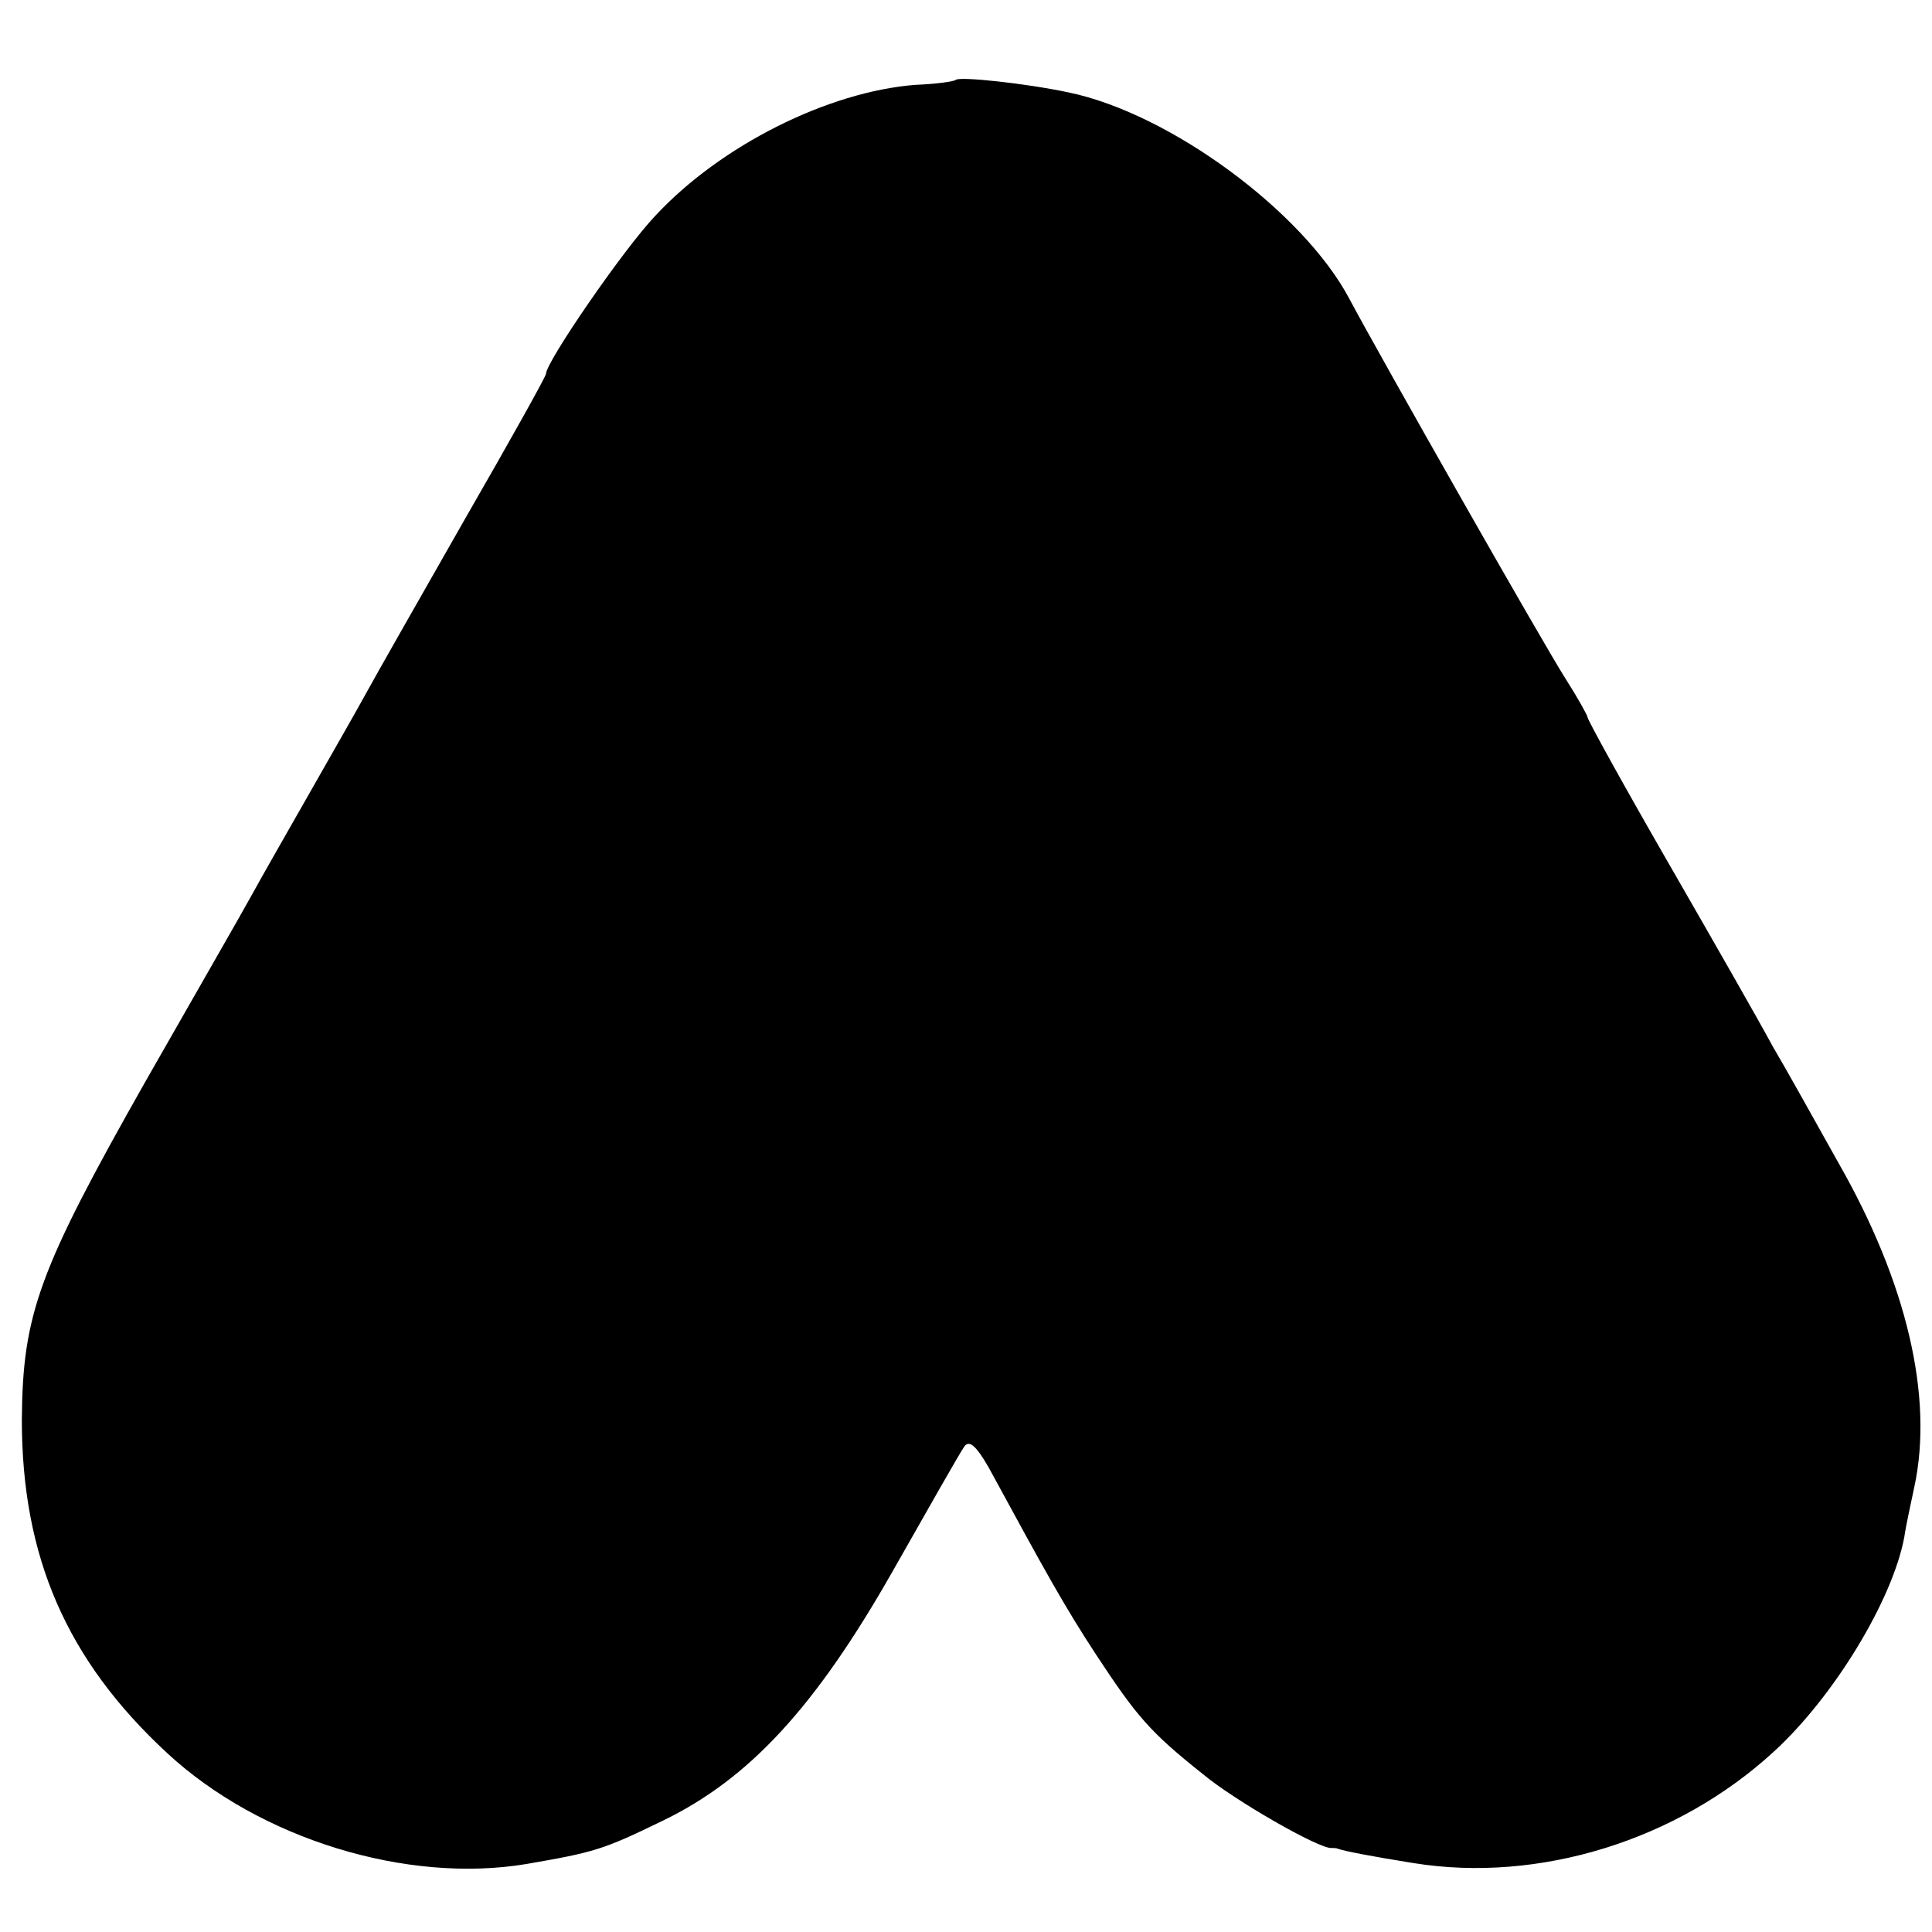 <?xml version="1.0" standalone="no"?>
<!DOCTYPE svg PUBLIC "-//W3C//DTD SVG 20010904//EN"
 "http://www.w3.org/TR/2001/REC-SVG-20010904/DTD/svg10.dtd">
<svg version="1.0" xmlns="http://www.w3.org/2000/svg"
 width="230pt" height="230pt" viewBox="0 0 230 230"
 preserveAspectRatio="xMidYMid meet">
<g transform="translate(0,230) scale(0.1,-0.1)"
fill="#000000" stroke="none">
<path d="M1138 2205 c-2 -2 -23 -5 -48 -6 -104 -8 -232 -72 -310 -156 -38 -40
-130 -174 -130 -188 0 -3 -43 -80 -96 -172 -53 -93 -106 -186 -118 -208 -12
-22 -43 -76 -68 -120 -25 -44 -56 -98 -68 -120 -12 -22 -69 -121 -126 -221
-128 -226 -147 -278 -148 -404 0 -163 53 -286 173 -397 110 -102 285 -156 428
-132 81 14 91 17 161 51 104 50 183 136 275 298 42 74 80 141 85 148 6 8 14 1
29 -25 68 -125 90 -165 128 -223 48 -73 64 -92 127 -142 37 -31 138 -89 153
-88 3 0 6 0 8 -1 9 -3 40 -9 90 -17 149 -24 314 27 429 133 71 65 141 180 155
255 2 14 8 41 12 60 23 107 -9 243 -90 385 -28 50 -63 113 -79 140 -15 28 -71
126 -124 218 -53 92 -96 170 -96 173 0 2 -11 22 -25 44 -27 42 -224 389 -259
455 -55 103 -213 220 -334 245 -52 11 -129 19 -134 15z"/>
</g>
</svg>

